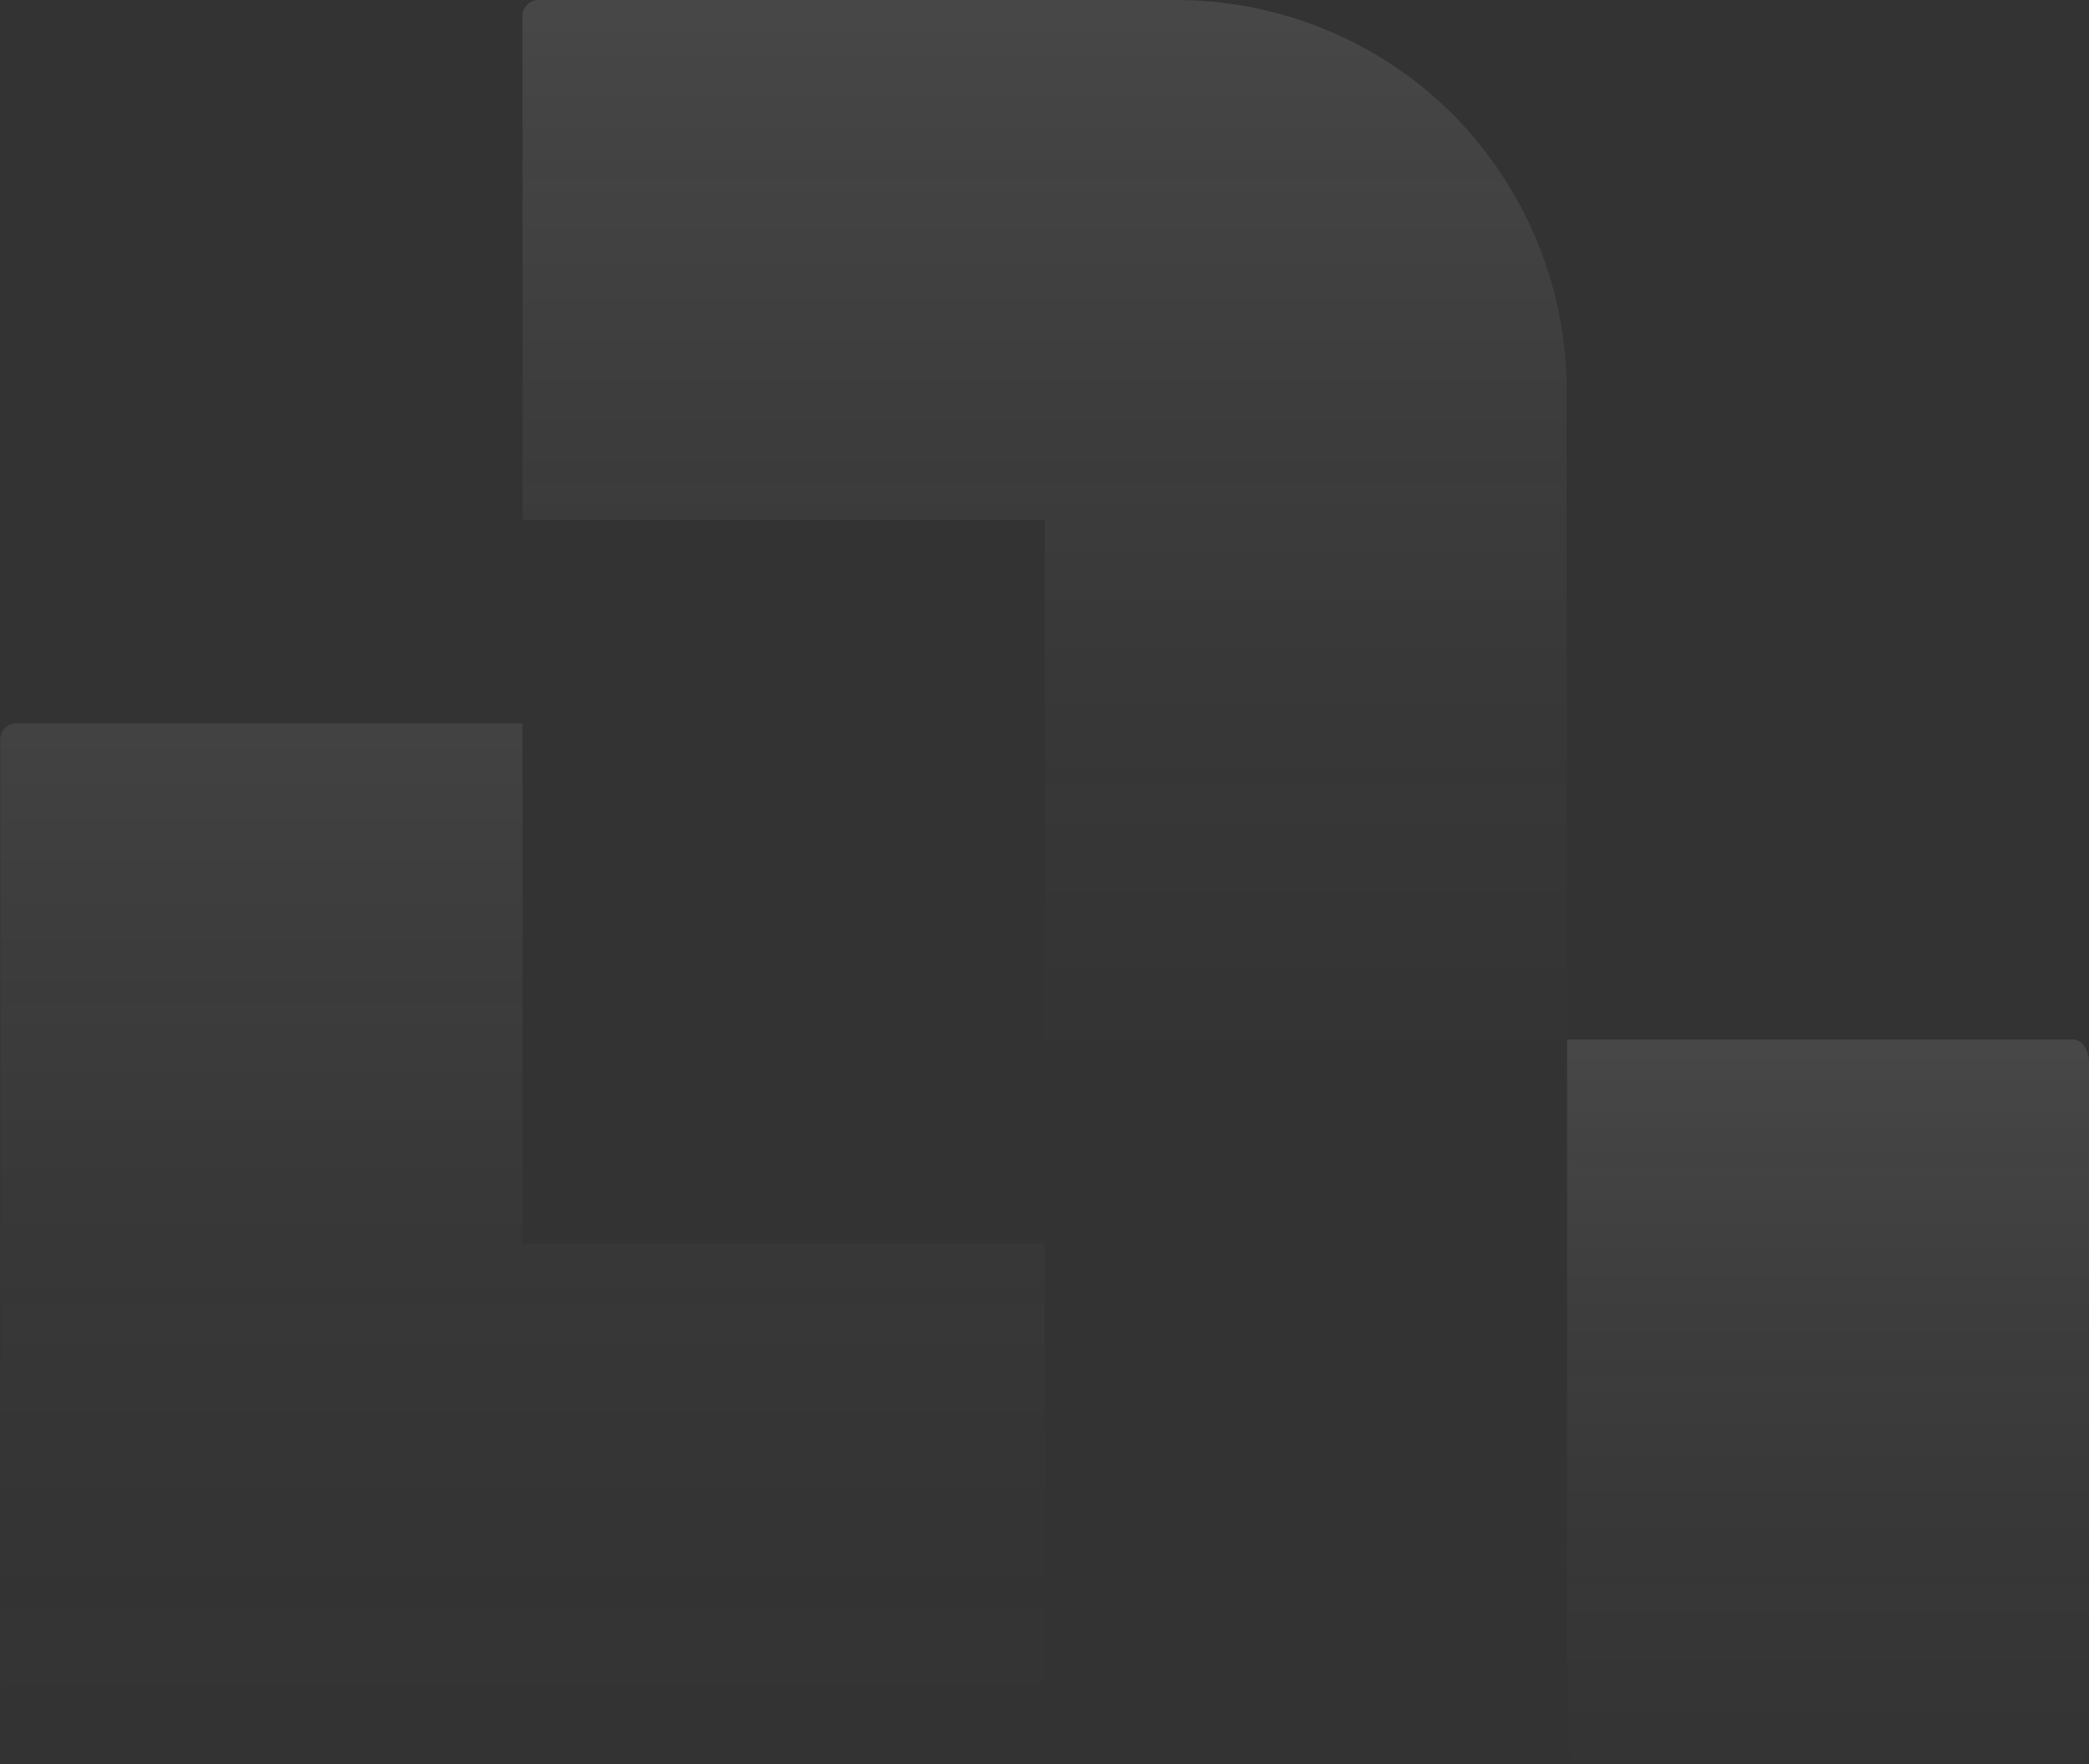 <svg width="1453" height="1227" viewBox="0 0 1453 1227" fill="none" xmlns="http://www.w3.org/2000/svg">
<rect x="0" y="0" width="1453" height="1227" fill="#333333" stroke="none"/>
<path d="M363.416 503.086L11.497 503.086C5.444 503.086 0.399 507.909 0.197 513.937L0.197 1215.05C0.197 1221.28 5.04 1226.5 11.296 1226.5C11.296 1226.5 11.296 1226.5 11.497 1226.5L715.536 1226.5C721.792 1226.5 726.837 1221.28 726.635 1215.05L726.635 864.793L363.416 864.793L363.416 503.086Z" fill="url(#paint0_linear_3289_51)" fill-opacity="0.1"/>
<path d="M374.946 0.004C368.893 -0.197 363.646 4.626 363.444 10.654C363.444 10.855 363.444 11.056 363.444 11.257L363.444 361.711L726.663 361.711L726.663 723.418L1089.68 723.418L1089.68 271.284C1089.68 199.144 1060.82 130.218 1009.97 78.977C958.921 28.338 889.91 0.004 817.871 0.004L374.946 0.004Z" fill="url(#paint1_linear_3289_51)" fill-opacity="0.1"/>
<path d="M1101.29 1226.01L1441.71 1226.01C1447.76 1226.01 1452.8 1219.31 1453 1210.92C1453 1210.92 1453 1210.64 1453 1210.36L1453 738.661C1453 730.277 1448.16 723.291 1442.11 723.012C1442.11 723.012 1441.91 723.012 1441.71 723.012L1090 723.012L1090 1210.08C1090 1218.75 1095.04 1225.73 1101.29 1226.01Z" fill="url(#paint2_linear_3289_51)" fill-opacity="0.1"/>
<defs>
<linearGradient id="paint0_linear_3289_51" x1="363.217" y1="1431.65" x2="363.217" y2="361.715" gradientUnits="userSpaceOnUse">
<stop stop-opacity="0"/>
<stop offset="1" stop-color="white"/>
</linearGradient>
<linearGradient id="paint1_linear_3289_51" x1="726.562" y1="1069.94" x2="726.562" y2="-0.002" gradientUnits="userSpaceOnUse">
<stop stop-opacity="0"/>
<stop offset="1" stop-color="white"/>
</linearGradient>
<linearGradient id="paint2_linear_3289_51" x1="1271.5" y1="1466.95" x2="1271.5" y2="723.012" gradientUnits="userSpaceOnUse">
<stop stop-opacity="0"/>
<stop offset="1" stop-color="white"/>
</linearGradient>
</defs>
</svg>
